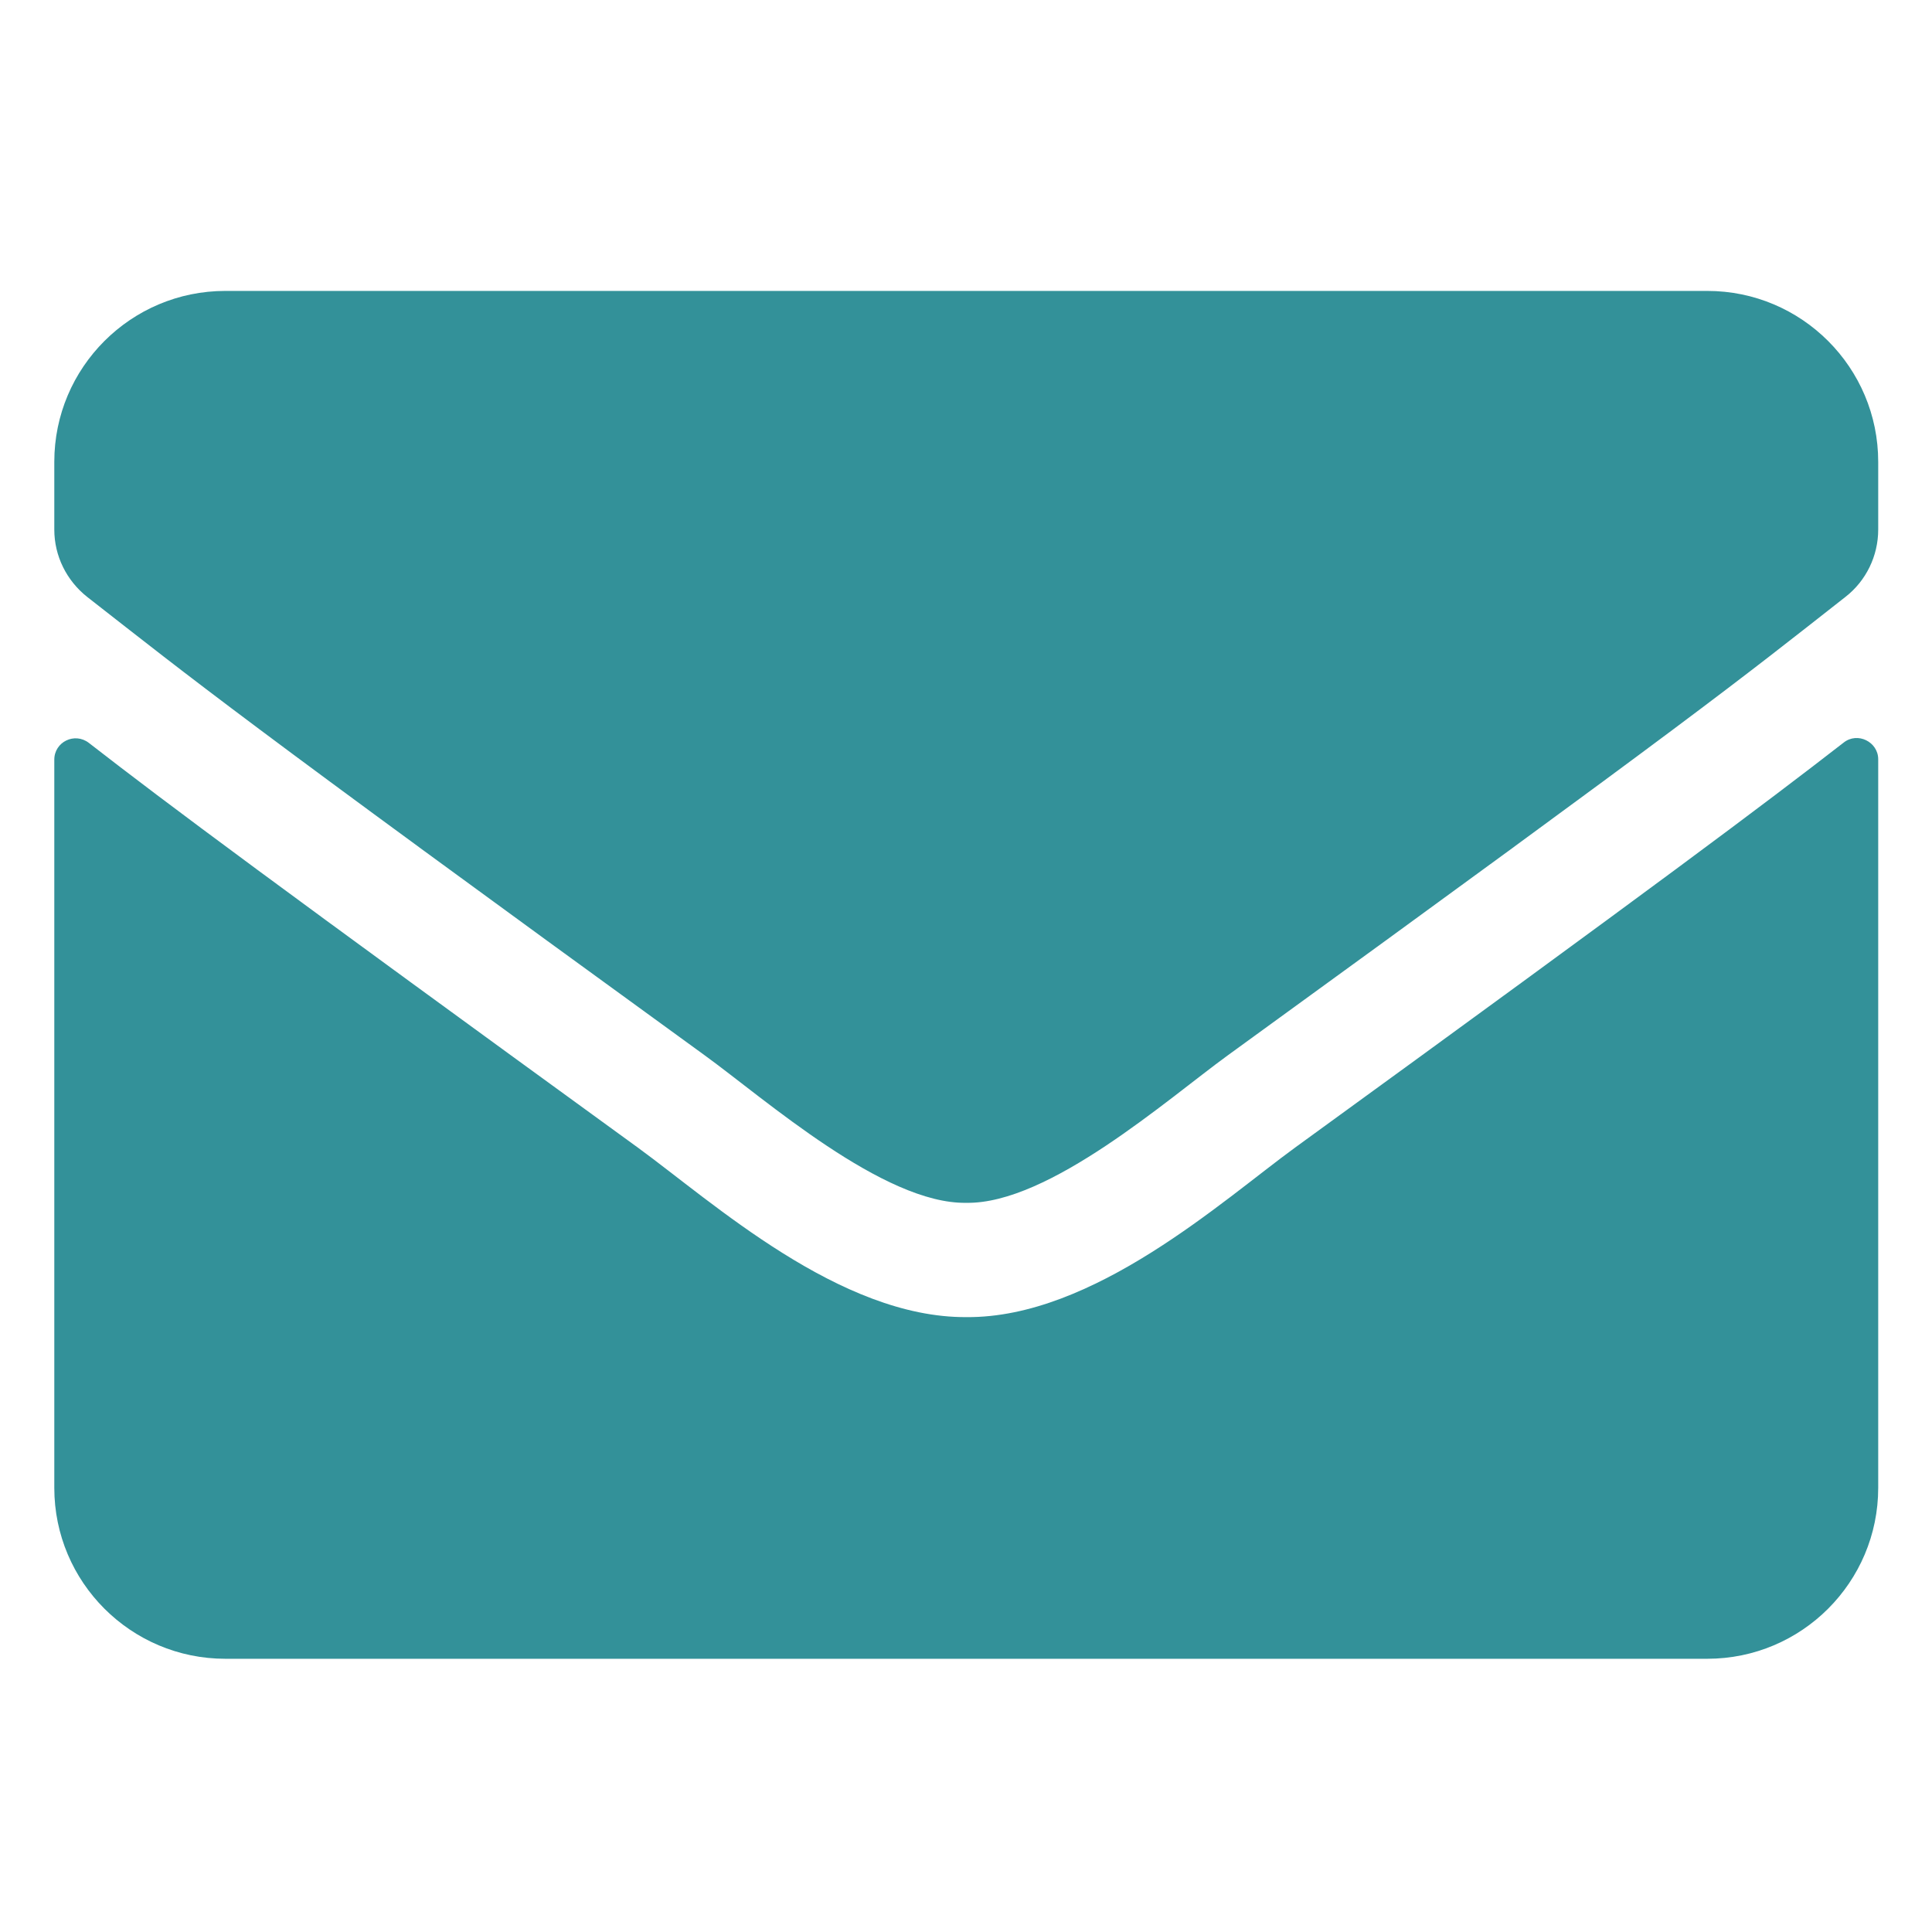 <svg width="19" height="19" viewBox="0 0 19 19" fill="none" xmlns="http://www.w3.org/2000/svg">
<g clip-path="url(#clip0_6_12840)">
<path d="M18.131 7.303C18.268 7.194 18.471 7.296 18.471 7.467V14.632C18.471 15.56 17.718 16.313 16.79 16.313H2.216C1.288 16.313 0.534 15.56 0.534 14.632V7.471C0.534 7.296 0.734 7.198 0.874 7.306C1.659 7.916 2.699 8.69 6.273 11.286C7.012 11.825 8.259 12.96 9.503 12.953C10.753 12.964 12.025 11.804 12.736 11.286C16.31 8.69 17.346 7.912 18.131 7.303ZM9.503 11.829C10.316 11.843 11.486 10.806 12.074 10.379C16.723 7.005 17.077 6.711 18.149 5.87C18.352 5.712 18.471 5.467 18.471 5.208V4.542C18.471 3.614 17.718 2.861 16.79 2.861H2.216C1.288 2.861 0.534 3.614 0.534 4.542V5.208C0.534 5.467 0.654 5.709 0.857 5.87C1.929 6.707 2.283 7.005 6.931 10.379C7.52 10.806 8.69 11.843 9.503 11.829Z" fill="#339199"/>
</g>
<defs>
<clipPath id="clip0_6_12840">
<rect width="17.937" height="17.937" fill="white" transform="translate(0.534 0.619)"/>
</clipPath>
</defs>
</svg>

